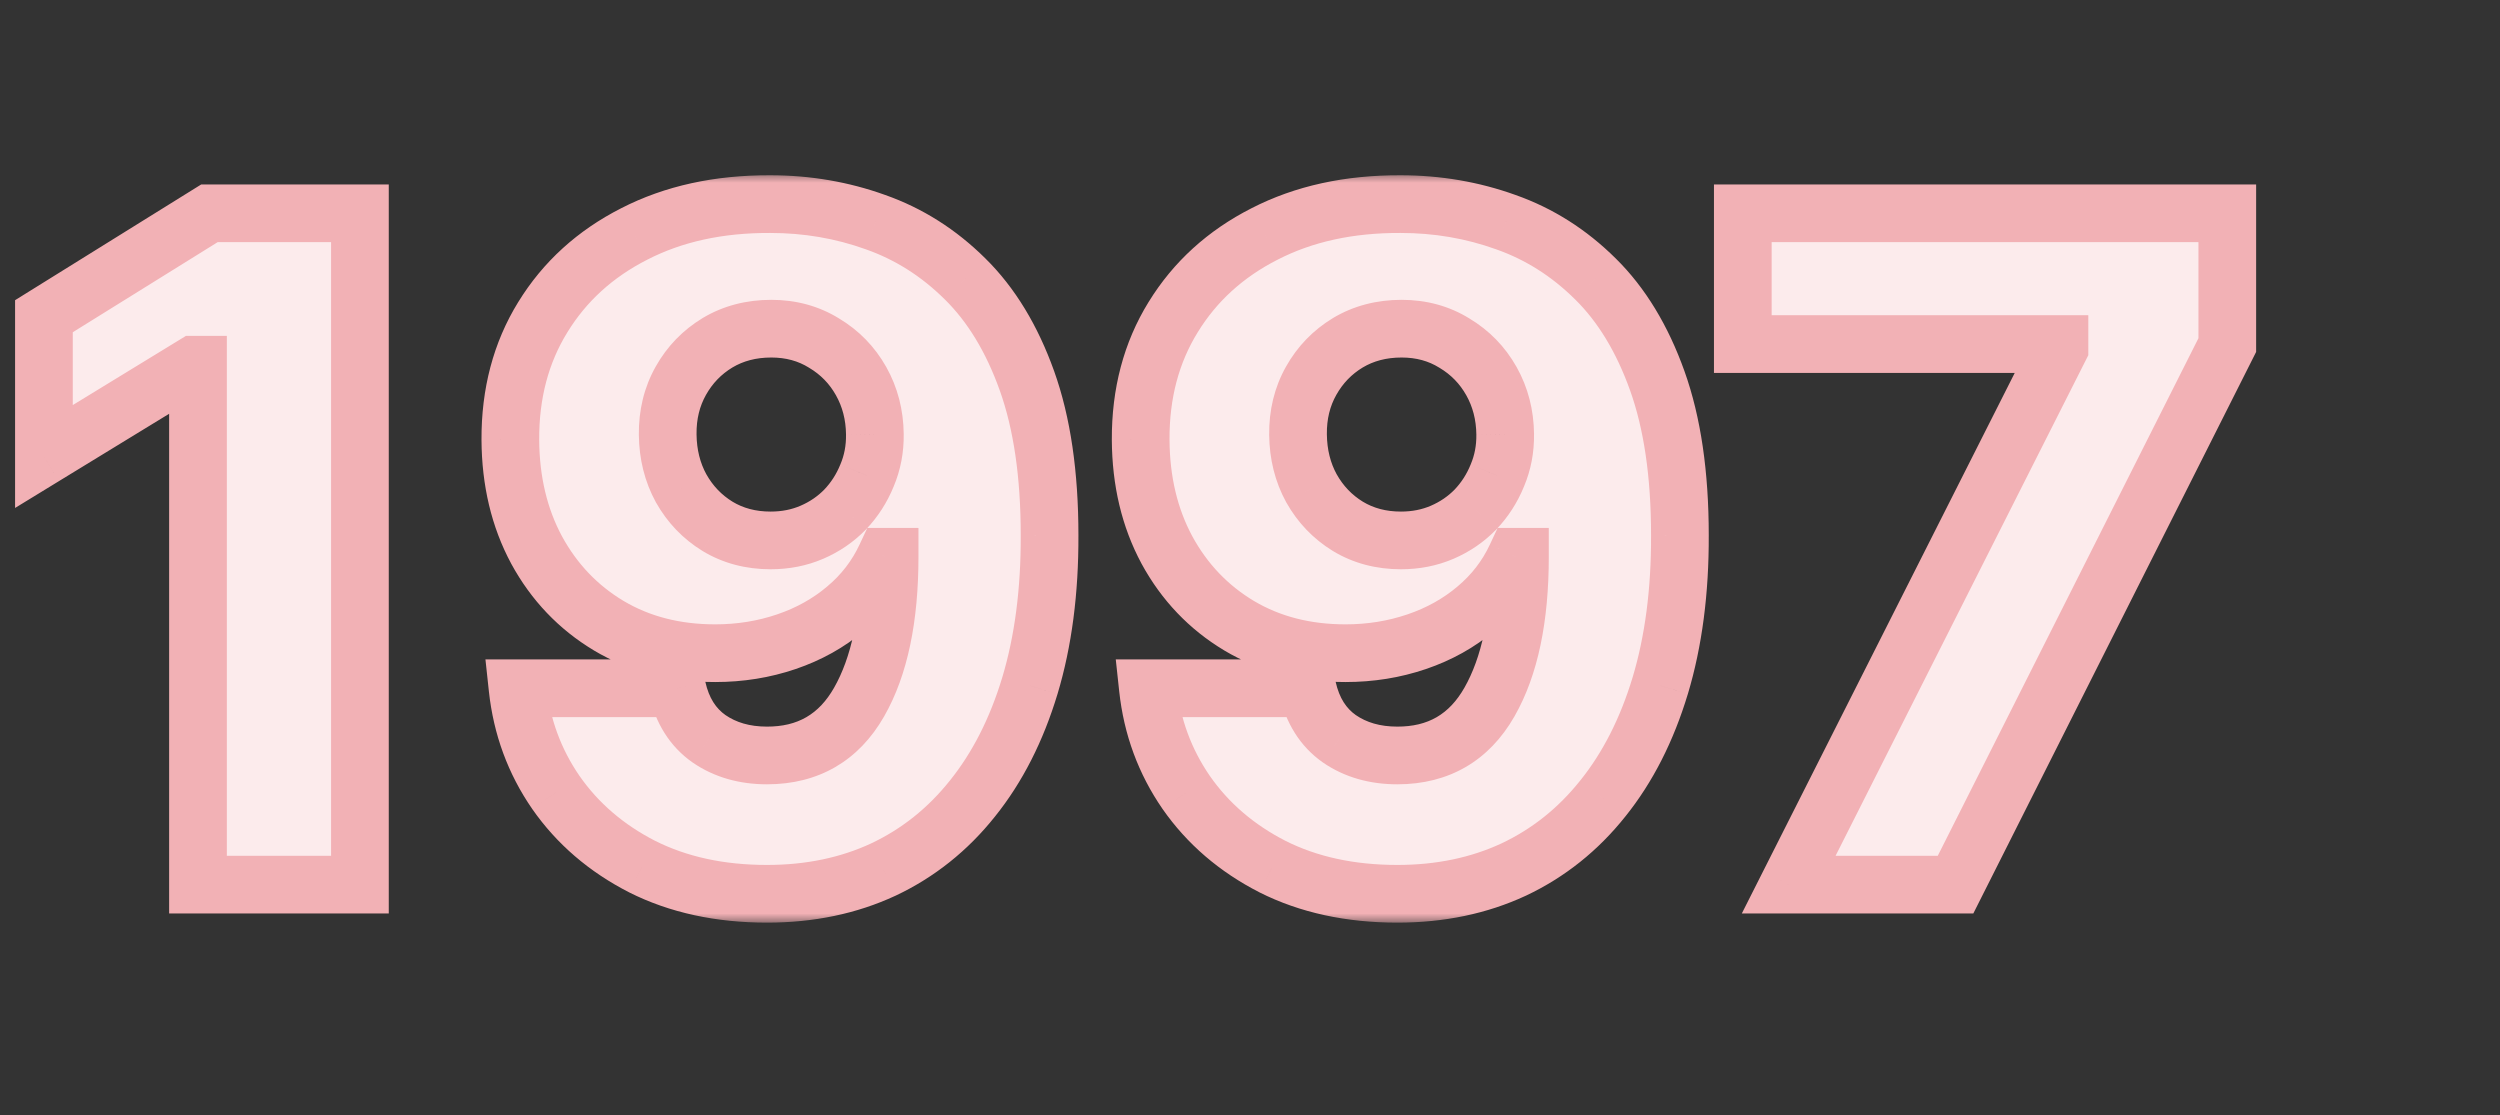 <svg width="130" height="58" viewBox="0 0 130 58" fill="none" xmlns="http://www.w3.org/2000/svg">
<rect x="0" y="0" width="130" height="58" fill="#333333" stroke="none"/>
<mask id="path-1-outside-1_153_1665" maskUnits="userSpaceOnUse" x="0" y="9" width="118" height="39" fill="black">
<rect fill="white" y="9" width="118" height="39"/>
<path d="M18.716 11.091V46H10.296V18.966H10.091L2.284 23.739V16.443L10.892 11.091H18.716ZM40.055 10.614C41.964 10.614 43.788 10.926 45.527 11.551C47.266 12.165 48.817 13.148 50.18 14.5C51.544 15.841 52.618 17.608 53.402 19.801C54.186 21.994 54.578 24.671 54.578 27.829C54.589 30.739 54.248 33.347 53.555 35.653C52.862 37.949 51.868 39.903 50.572 41.517C49.288 43.131 47.743 44.364 45.936 45.216C44.129 46.057 42.112 46.477 39.885 46.477C37.43 46.477 35.266 46.006 33.391 45.062C31.527 44.108 30.033 42.824 28.908 41.21C27.794 39.597 27.129 37.79 26.913 35.79H35.214C35.476 36.949 36.027 37.824 36.868 38.415C37.709 38.994 38.714 39.284 39.885 39.284C42.021 39.284 43.618 38.358 44.675 36.506C45.731 34.653 46.26 32.136 46.26 28.954H46.055C45.567 30 44.873 30.898 43.976 31.648C43.089 32.398 42.061 32.972 40.891 33.369C39.72 33.767 38.487 33.966 37.192 33.966C35.101 33.966 33.254 33.489 31.652 32.534C30.061 31.579 28.811 30.267 27.902 28.597C27.004 26.926 26.55 25.017 26.538 22.869C26.527 20.46 27.089 18.335 28.226 16.494C29.362 14.642 30.947 13.199 32.981 12.165C35.016 11.119 37.373 10.602 40.055 10.614ZM40.106 17.091C39.061 17.091 38.129 17.335 37.311 17.824C36.504 18.312 35.868 18.972 35.402 19.801C34.936 20.631 34.709 21.562 34.72 22.597C34.731 23.631 34.964 24.562 35.419 25.392C35.885 26.222 36.516 26.881 37.311 27.369C38.118 27.858 39.038 28.102 40.072 28.102C40.845 28.102 41.561 27.96 42.22 27.676C42.879 27.392 43.453 27 43.942 26.5C44.43 25.989 44.811 25.398 45.084 24.727C45.368 24.057 45.504 23.341 45.493 22.579C45.481 21.568 45.243 20.648 44.777 19.818C44.311 18.989 43.669 18.329 42.851 17.841C42.044 17.341 41.129 17.091 40.106 17.091ZM72.832 10.614C74.741 10.614 76.565 10.926 78.304 11.551C80.042 12.165 81.594 13.148 82.957 14.5C84.321 15.841 85.395 17.608 86.179 19.801C86.963 21.994 87.355 24.671 87.355 27.829C87.366 30.739 87.025 33.347 86.332 35.653C85.639 37.949 84.645 39.903 83.349 41.517C82.065 43.131 80.52 44.364 78.713 45.216C76.906 46.057 74.889 46.477 72.662 46.477C70.207 46.477 68.042 46.006 66.167 45.062C64.304 44.108 62.809 42.824 61.684 41.21C60.571 39.597 59.906 37.79 59.69 35.79H67.991C68.253 36.949 68.804 37.824 69.645 38.415C70.486 38.994 71.491 39.284 72.662 39.284C74.798 39.284 76.395 38.358 77.451 36.506C78.508 34.653 79.037 32.136 79.037 28.954H78.832C78.344 30 77.65 30.898 76.753 31.648C75.866 32.398 74.838 32.972 73.667 33.369C72.497 33.767 71.264 33.966 69.969 33.966C67.878 33.966 66.031 33.489 64.429 32.534C62.838 31.579 61.588 30.267 60.679 28.597C59.781 26.926 59.327 25.017 59.315 22.869C59.304 20.46 59.866 18.335 61.003 16.494C62.139 14.642 63.724 13.199 65.758 12.165C67.792 11.119 70.15 10.602 72.832 10.614ZM72.883 17.091C71.838 17.091 70.906 17.335 70.088 17.824C69.281 18.312 68.645 18.972 68.179 19.801C67.713 20.631 67.486 21.562 67.497 22.597C67.508 23.631 67.741 24.562 68.196 25.392C68.662 26.222 69.292 26.881 70.088 27.369C70.895 27.858 71.815 28.102 72.849 28.102C73.622 28.102 74.338 27.96 74.997 27.676C75.656 27.392 76.23 27 76.719 26.5C77.207 25.989 77.588 25.398 77.861 24.727C78.145 24.057 78.281 23.341 78.27 22.579C78.258 21.568 78.02 20.648 77.554 19.818C77.088 18.989 76.446 18.329 75.628 17.841C74.821 17.341 73.906 17.091 72.883 17.091ZM93.012 46L107.092 18.114V17.892H90.626V11.091H115.819V17.943L101.689 46H93.012Z"/>
</mask>
<path d="M18.716 11.091V46H10.296V18.966H10.091L2.284 23.739V16.443L10.892 11.091H18.716ZM40.055 10.614C41.964 10.614 43.788 10.926 45.527 11.551C47.266 12.165 48.817 13.148 50.18 14.5C51.544 15.841 52.618 17.608 53.402 19.801C54.186 21.994 54.578 24.671 54.578 27.829C54.589 30.739 54.248 33.347 53.555 35.653C52.862 37.949 51.868 39.903 50.572 41.517C49.288 43.131 47.743 44.364 45.936 45.216C44.129 46.057 42.112 46.477 39.885 46.477C37.43 46.477 35.266 46.006 33.391 45.062C31.527 44.108 30.033 42.824 28.908 41.21C27.794 39.597 27.129 37.79 26.913 35.79H35.214C35.476 36.949 36.027 37.824 36.868 38.415C37.709 38.994 38.714 39.284 39.885 39.284C42.021 39.284 43.618 38.358 44.675 36.506C45.731 34.653 46.26 32.136 46.26 28.954H46.055C45.567 30 44.873 30.898 43.976 31.648C43.089 32.398 42.061 32.972 40.891 33.369C39.72 33.767 38.487 33.966 37.192 33.966C35.101 33.966 33.254 33.489 31.652 32.534C30.061 31.579 28.811 30.267 27.902 28.597C27.004 26.926 26.55 25.017 26.538 22.869C26.527 20.46 27.089 18.335 28.226 16.494C29.362 14.642 30.947 13.199 32.981 12.165C35.016 11.119 37.373 10.602 40.055 10.614ZM40.106 17.091C39.061 17.091 38.129 17.335 37.311 17.824C36.504 18.312 35.868 18.972 35.402 19.801C34.936 20.631 34.709 21.562 34.72 22.597C34.731 23.631 34.964 24.562 35.419 25.392C35.885 26.222 36.516 26.881 37.311 27.369C38.118 27.858 39.038 28.102 40.072 28.102C40.845 28.102 41.561 27.96 42.22 27.676C42.879 27.392 43.453 27 43.942 26.5C44.43 25.989 44.811 25.398 45.084 24.727C45.368 24.057 45.504 23.341 45.493 22.579C45.481 21.568 45.243 20.648 44.777 19.818C44.311 18.989 43.669 18.329 42.851 17.841C42.044 17.341 41.129 17.091 40.106 17.091ZM72.832 10.614C74.741 10.614 76.565 10.926 78.304 11.551C80.042 12.165 81.594 13.148 82.957 14.5C84.321 15.841 85.395 17.608 86.179 19.801C86.963 21.994 87.355 24.671 87.355 27.829C87.366 30.739 87.025 33.347 86.332 35.653C85.639 37.949 84.645 39.903 83.349 41.517C82.065 43.131 80.52 44.364 78.713 45.216C76.906 46.057 74.889 46.477 72.662 46.477C70.207 46.477 68.042 46.006 66.167 45.062C64.304 44.108 62.809 42.824 61.684 41.21C60.571 39.597 59.906 37.79 59.69 35.79H67.991C68.253 36.949 68.804 37.824 69.645 38.415C70.486 38.994 71.491 39.284 72.662 39.284C74.798 39.284 76.395 38.358 77.451 36.506C78.508 34.653 79.037 32.136 79.037 28.954H78.832C78.344 30 77.65 30.898 76.753 31.648C75.866 32.398 74.838 32.972 73.667 33.369C72.497 33.767 71.264 33.966 69.969 33.966C67.878 33.966 66.031 33.489 64.429 32.534C62.838 31.579 61.588 30.267 60.679 28.597C59.781 26.926 59.327 25.017 59.315 22.869C59.304 20.46 59.866 18.335 61.003 16.494C62.139 14.642 63.724 13.199 65.758 12.165C67.792 11.119 70.15 10.602 72.832 10.614ZM72.883 17.091C71.838 17.091 70.906 17.335 70.088 17.824C69.281 18.312 68.645 18.972 68.179 19.801C67.713 20.631 67.486 21.562 67.497 22.597C67.508 23.631 67.741 24.562 68.196 25.392C68.662 26.222 69.292 26.881 70.088 27.369C70.895 27.858 71.815 28.102 72.849 28.102C73.622 28.102 74.338 27.96 74.997 27.676C75.656 27.392 76.23 27 76.719 26.5C77.207 25.989 77.588 25.398 77.861 24.727C78.145 24.057 78.281 23.341 78.27 22.579C78.258 21.568 78.02 20.648 77.554 19.818C77.088 18.989 76.446 18.329 75.628 17.841C74.821 17.341 73.906 17.091 72.883 17.091ZM93.012 46L107.092 18.114V17.892H90.626V11.091H115.819V17.943L101.689 46H93.012Z" fill="#FCEBEC"/>
<path d="M18.716 11.091H20.216V9.591H18.716V11.091ZM18.716 46V47.5H20.216V46H18.716ZM10.296 46H8.795V47.5H10.296V46ZM10.296 18.966H11.796V17.466H10.296V18.966ZM10.091 18.966V17.466H9.669L9.309 17.686L10.091 18.966ZM2.284 23.739H0.784V26.414L3.066 25.018L2.284 23.739ZM2.284 16.443L1.492 15.169L0.784 15.61V16.443H2.284ZM10.892 11.091V9.591H10.464L10.1 9.817L10.892 11.091ZM17.216 11.091V46H20.216V11.091H17.216ZM18.716 44.5H10.296V47.5H18.716V44.5ZM11.796 46V18.966H8.795V46H11.796ZM10.296 17.466H10.091V20.466H10.296V17.466ZM9.309 17.686L1.502 22.459L3.066 25.018L10.873 20.246L9.309 17.686ZM3.784 23.739V16.443H0.784V23.739H3.784ZM3.076 17.717L11.684 12.365L10.1 9.817L1.492 15.169L3.076 17.717ZM10.892 12.591H18.716V9.591H10.892V12.591ZM40.055 10.614L40.049 12.114H40.055V10.614ZM45.527 11.551L45.019 12.963L45.028 12.966L45.527 11.551ZM50.18 14.5L49.124 15.565L49.129 15.569L50.18 14.5ZM53.402 19.801L51.989 20.306L51.989 20.306L53.402 19.801ZM54.578 27.829L53.078 27.829L53.078 27.835L54.578 27.829ZM53.555 35.653L54.991 36.087L54.992 36.085L53.555 35.653ZM50.572 41.517L49.403 40.578L49.399 40.583L50.572 41.517ZM45.936 45.216L46.569 46.576L46.576 46.573L45.936 45.216ZM33.391 45.062L32.707 46.398L32.716 46.403L33.391 45.062ZM28.908 41.21L27.673 42.062L27.677 42.068L28.908 41.21ZM26.913 35.79V34.29H25.243L25.422 35.951L26.913 35.79ZM35.214 35.79L36.678 35.46L36.414 34.29H35.214V35.79ZM36.868 38.415L36.005 39.642L36.017 39.65L36.868 38.415ZM44.675 36.506L45.977 37.249L45.977 37.249L44.675 36.506ZM46.26 28.954H47.76V27.454H46.26V28.954ZM46.055 28.954V27.454H45.101L44.696 28.319L46.055 28.954ZM43.976 31.648L43.014 30.497L43.007 30.503L43.976 31.648ZM40.891 33.369L40.408 31.949L40.408 31.949L40.891 33.369ZM31.652 32.534L30.88 33.82L30.884 33.823L31.652 32.534ZM27.902 28.597L26.581 29.307L26.584 29.314L27.902 28.597ZM26.538 22.869L25.038 22.876L25.038 22.877L26.538 22.869ZM28.226 16.494L29.502 17.282L29.504 17.279L28.226 16.494ZM32.981 12.165L33.661 13.502L33.667 13.499L32.981 12.165ZM37.311 17.824L36.542 16.536L36.534 16.541L37.311 17.824ZM35.402 19.801L34.094 19.067L34.094 19.067L35.402 19.801ZM34.72 22.597L36.22 22.58L36.22 22.58L34.72 22.597ZM35.419 25.392L34.103 26.113L34.107 26.12L34.111 26.127L35.419 25.392ZM37.311 27.369L36.526 28.648L36.534 28.652L37.311 27.369ZM42.22 27.676L42.814 29.054L42.814 29.054L42.22 27.676ZM43.942 26.5L45.014 27.548L45.02 27.542L45.026 27.536L43.942 26.5ZM45.084 24.727L43.703 24.142L43.698 24.152L43.694 24.162L45.084 24.727ZM45.493 22.579L43.993 22.596L43.993 22.602L45.493 22.579ZM44.777 19.818L43.469 20.553L43.469 20.553L44.777 19.818ZM42.851 17.841L42.061 19.116L42.071 19.122L42.082 19.129L42.851 17.841ZM40.055 12.114C41.797 12.114 43.449 12.398 45.019 12.963L46.034 10.14C44.127 9.454 42.132 9.114 40.055 9.114V12.114ZM45.028 12.966C46.548 13.502 47.911 14.362 49.124 15.565L51.236 13.435C49.722 11.933 47.983 10.827 46.026 10.137L45.028 12.966ZM49.129 15.569C50.3 16.721 51.265 18.28 51.989 20.306L54.814 19.296C53.97 16.936 52.788 14.961 51.232 13.431L49.129 15.569ZM51.989 20.306C52.699 22.291 53.078 24.785 53.078 27.829H56.078C56.078 24.556 55.673 21.698 54.814 19.296L51.989 20.306ZM53.078 27.835C53.089 30.626 52.761 33.083 52.119 35.222L54.992 36.085C55.735 33.611 56.09 30.851 56.078 27.824L53.078 27.835ZM52.119 35.22C51.473 37.36 50.56 39.136 49.403 40.578L51.742 42.456C53.175 40.671 54.251 38.538 54.991 36.087L52.119 35.22ZM49.399 40.583C48.253 42.023 46.888 43.108 45.296 43.859L46.576 46.573C48.597 45.619 50.324 44.239 51.746 42.451L49.399 40.583ZM45.303 43.856C43.717 44.594 41.919 44.977 39.885 44.977V47.977C42.305 47.977 44.542 47.519 46.569 46.576L45.303 43.856ZM39.885 44.977C37.625 44.977 35.698 44.544 34.065 43.722L32.716 46.403C34.833 47.467 37.236 47.977 39.885 47.977V44.977ZM34.074 43.727C32.415 42.877 31.114 41.752 30.138 40.352L27.677 42.068C28.951 43.896 30.639 45.339 32.707 46.398L34.074 43.727ZM30.142 40.358C29.174 38.956 28.594 37.387 28.405 35.629L25.422 35.951C25.664 38.192 26.414 40.238 27.673 42.062L30.142 40.358ZM26.913 37.29H35.214V34.29H26.913V37.29ZM33.751 36.12C34.081 37.582 34.812 38.804 36.005 39.642L37.73 37.188C37.241 36.844 36.871 36.316 36.678 35.46L33.751 36.12ZM36.017 39.65C37.143 40.426 38.456 40.784 39.885 40.784V37.784C38.972 37.784 38.274 37.562 37.719 37.18L36.017 39.65ZM39.885 40.784C42.559 40.784 44.653 39.57 45.977 37.249L43.372 35.762C42.583 37.146 41.484 37.784 39.885 37.784V40.784ZM45.977 37.249C47.212 35.086 47.76 32.278 47.76 28.954H44.76C44.76 31.994 44.251 34.221 43.372 35.762L45.977 37.249ZM46.26 27.454H46.055V30.454H46.26V27.454ZM44.696 28.319C44.302 29.163 43.746 29.885 43.014 30.497L44.937 32.799C46.001 31.91 46.831 30.837 47.414 29.59L44.696 28.319ZM43.007 30.503C42.273 31.124 41.412 31.608 40.408 31.949L41.373 34.79C42.71 34.335 43.906 33.672 44.945 32.793L43.007 30.503ZM40.408 31.949C39.4 32.291 38.331 32.466 37.192 32.466V35.466C38.643 35.466 40.04 35.243 41.373 34.79L40.408 31.949ZM37.192 32.466C35.337 32.466 33.763 32.045 32.42 31.245L30.884 33.823C32.746 34.932 34.864 35.466 37.192 35.466V32.466ZM32.424 31.248C31.068 30.434 30.004 29.321 29.219 27.88L26.584 29.314C27.618 31.213 29.054 32.724 30.88 33.82L32.424 31.248ZM29.223 27.887C28.456 26.459 28.049 24.797 28.038 22.861L25.038 22.877C25.051 25.237 25.552 27.393 26.581 29.307L29.223 27.887ZM28.038 22.862C28.028 20.701 28.53 18.858 29.502 17.282L26.949 15.706C25.649 17.813 25.026 20.22 25.038 22.876L28.038 22.862ZM29.504 17.279C30.488 15.675 31.861 14.417 33.661 13.502L32.302 10.828C30.034 11.981 28.236 13.61 26.947 15.71L29.504 17.279ZM33.667 13.499C35.453 12.581 37.566 12.103 40.049 12.114L40.062 9.114C37.181 9.101 34.578 9.658 32.296 10.831L33.667 13.499ZM40.106 15.591C38.817 15.591 37.615 15.895 36.542 16.536L38.08 19.112C38.644 18.775 39.305 18.591 40.106 18.591V15.591ZM36.534 16.541C35.504 17.165 34.685 18.014 34.094 19.067L36.71 20.536C37.05 19.93 37.505 19.46 38.088 19.107L36.534 16.541ZM34.094 19.067C33.488 20.145 33.206 21.34 33.22 22.613L36.22 22.58C36.211 21.785 36.384 21.116 36.71 20.536L34.094 19.067ZM33.22 22.613C33.234 23.87 33.52 25.047 34.103 26.113L36.734 24.671C36.409 24.078 36.229 23.391 36.22 22.58L33.22 22.613ZM34.111 26.127C34.7 27.174 35.508 28.022 36.526 28.647L38.096 26.091C37.523 25.739 37.07 25.269 36.727 24.657L34.111 26.127ZM36.534 28.652C37.597 29.296 38.791 29.602 40.072 29.602V26.602C39.285 26.602 38.638 26.419 38.088 26.086L36.534 28.652ZM40.072 29.602C41.033 29.602 41.953 29.425 42.814 29.054L41.626 26.299C41.169 26.496 40.657 26.602 40.072 26.602V29.602ZM42.814 29.054C43.648 28.694 44.385 28.192 45.014 27.548L42.869 25.452C42.521 25.808 42.111 26.09 41.626 26.299L42.814 29.054ZM45.026 27.536C45.648 26.885 46.131 26.134 46.473 25.293L43.694 24.162C43.491 24.662 43.212 25.092 42.857 25.464L45.026 27.536ZM46.465 25.312C46.834 24.441 47.007 23.517 46.993 22.557L43.993 22.602C44.001 23.164 43.902 23.672 43.703 24.142L46.465 25.312ZM46.993 22.563C46.979 21.316 46.682 20.146 46.085 19.084L43.469 20.553C43.804 21.149 43.984 21.82 43.993 22.596L46.993 22.563ZM46.085 19.084C45.49 18.025 44.662 17.176 43.62 16.553L42.082 19.129C42.675 19.483 43.132 19.952 43.469 20.553L46.085 19.084ZM43.641 16.566C42.578 15.907 41.386 15.591 40.106 15.591V18.591C40.873 18.591 41.51 18.774 42.061 19.116L43.641 16.566ZM72.832 10.614L72.826 12.114H72.832V10.614ZM78.304 11.551L77.796 12.963L77.805 12.966L78.304 11.551ZM82.957 14.5L81.901 15.565L81.906 15.569L82.957 14.5ZM86.179 19.801L84.766 20.306L84.766 20.306L86.179 19.801ZM87.355 27.829L85.855 27.829L85.855 27.835L87.355 27.829ZM86.332 35.653L87.768 36.087L87.769 36.085L86.332 35.653ZM83.349 41.517L82.18 40.578L82.175 40.583L83.349 41.517ZM78.713 45.216L79.346 46.576L79.353 46.573L78.713 45.216ZM66.167 45.062L65.484 46.398L65.493 46.403L66.167 45.062ZM61.684 41.21L60.45 42.062L60.454 42.068L61.684 41.21ZM59.69 35.79V34.29H58.02L58.199 35.951L59.69 35.79ZM67.991 35.79L69.454 35.46L69.191 34.29H67.991V35.79ZM69.645 38.415L68.782 39.642L68.793 39.65L69.645 38.415ZM77.451 36.506L78.754 37.249L78.754 37.249L77.451 36.506ZM79.037 28.954H80.537V27.454H79.037V28.954ZM78.832 28.954V27.454H77.877L77.473 28.319L78.832 28.954ZM76.753 31.648L75.791 30.497L75.784 30.503L76.753 31.648ZM73.667 33.369L73.185 31.949L73.185 31.949L73.667 33.369ZM64.429 32.534L63.657 33.82L63.661 33.823L64.429 32.534ZM60.679 28.597L59.357 29.307L59.361 29.314L60.679 28.597ZM59.315 22.869L57.815 22.876L57.815 22.877L59.315 22.869ZM61.003 16.494L62.279 17.282L62.281 17.279L61.003 16.494ZM65.758 12.165L66.438 13.502L66.444 13.499L65.758 12.165ZM70.088 17.824L69.319 16.536L69.311 16.541L70.088 17.824ZM68.179 19.801L66.871 19.067L66.871 19.067L68.179 19.801ZM67.497 22.597L68.997 22.58L68.997 22.58L67.497 22.597ZM68.196 25.392L66.88 26.113L66.884 26.12L66.888 26.127L68.196 25.392ZM70.088 27.369L69.303 28.648L69.311 28.652L70.088 27.369ZM74.997 27.676L75.591 29.054L75.591 29.054L74.997 27.676ZM76.719 26.5L77.791 27.548L77.797 27.542L77.803 27.536L76.719 26.5ZM77.861 24.727L76.479 24.142L76.475 24.152L76.471 24.162L77.861 24.727ZM78.27 22.579L76.77 22.596L76.77 22.602L78.27 22.579ZM77.554 19.818L76.246 20.553L76.246 20.553L77.554 19.818ZM75.628 17.841L74.838 19.116L74.848 19.122L74.859 19.129L75.628 17.841ZM72.832 12.114C74.574 12.114 76.226 12.398 77.796 12.963L78.811 10.14C76.904 9.454 74.908 9.114 72.832 9.114V12.114ZM77.805 12.966C79.325 13.502 80.688 14.362 81.901 15.565L84.013 13.435C82.499 11.933 80.76 10.827 78.803 10.137L77.805 12.966ZM81.906 15.569C83.076 16.721 84.042 18.28 84.766 20.306L87.591 19.296C86.747 16.936 85.565 14.961 84.009 13.431L81.906 15.569ZM84.766 20.306C85.476 22.291 85.855 24.785 85.855 27.829H88.855C88.855 24.556 88.45 21.698 87.591 19.296L84.766 20.306ZM85.855 27.835C85.866 30.626 85.538 33.083 84.896 35.222L87.769 36.085C88.512 33.611 88.867 30.851 88.855 27.824L85.855 27.835ZM84.896 35.22C84.25 37.36 83.337 39.136 82.18 40.578L84.519 42.456C85.952 40.671 87.028 38.538 87.768 36.087L84.896 35.22ZM82.175 40.583C81.03 42.023 79.665 43.108 78.073 43.859L79.353 46.573C81.374 45.619 83.1 44.239 84.523 42.451L82.175 40.583ZM78.08 43.856C76.493 44.594 74.696 44.977 72.662 44.977V47.977C75.082 47.977 77.319 47.519 79.346 46.576L78.08 43.856ZM72.662 44.977C70.402 44.977 68.475 44.544 66.841 43.722L65.493 46.403C67.61 47.467 70.013 47.977 72.662 47.977V44.977ZM66.851 43.727C65.192 42.877 63.891 41.752 62.915 40.352L60.454 42.068C61.728 43.896 63.416 45.339 65.484 46.398L66.851 43.727ZM62.919 40.358C61.951 38.956 61.371 37.387 61.181 35.629L58.199 35.951C58.441 38.192 59.191 40.238 60.45 42.062L62.919 40.358ZM59.69 37.29H67.991V34.29H59.69V37.29ZM66.528 36.12C66.858 37.582 67.589 38.804 68.782 39.642L70.507 37.188C70.018 36.844 69.648 36.316 69.454 35.46L66.528 36.12ZM68.793 39.65C69.92 40.426 71.233 40.784 72.662 40.784V37.784C71.749 37.784 71.051 37.562 70.496 37.18L68.793 39.65ZM72.662 40.784C75.335 40.784 77.43 39.57 78.754 37.249L76.149 35.762C75.359 37.146 74.261 37.784 72.662 37.784V40.784ZM78.754 37.249C79.989 35.086 80.537 32.278 80.537 28.954H77.537C77.537 31.994 77.028 34.221 76.149 35.762L78.754 37.249ZM79.037 27.454H78.832V30.454H79.037V27.454ZM77.473 28.319C77.079 29.163 76.522 29.885 75.791 30.497L77.714 32.799C78.778 31.91 79.608 30.837 80.191 29.59L77.473 28.319ZM75.784 30.503C75.05 31.124 74.189 31.608 73.185 31.949L74.15 34.79C75.487 34.335 76.683 33.672 77.722 32.793L75.784 30.503ZM73.185 31.949C72.177 32.291 71.108 32.466 69.969 32.466V35.466C71.42 35.466 72.817 35.243 74.15 34.79L73.185 31.949ZM69.969 32.466C68.114 32.466 66.539 32.045 65.197 31.245L63.661 33.823C65.523 34.932 67.641 35.466 69.969 35.466V32.466ZM65.201 31.248C63.845 30.434 62.781 29.321 61.996 27.88L59.361 29.314C60.395 31.213 61.831 32.724 63.657 33.82L65.201 31.248ZM62 27.887C61.233 26.459 60.825 24.797 60.815 22.861L57.815 22.877C57.828 25.237 58.329 27.393 59.358 29.307L62 27.887ZM60.815 22.862C60.805 20.701 61.306 18.858 62.279 17.282L59.726 15.706C58.426 17.813 57.803 20.22 57.815 22.876L60.815 22.862ZM62.281 17.279C63.265 15.675 64.638 14.417 66.438 13.502L65.079 10.828C62.811 11.981 61.013 13.61 59.724 15.71L62.281 17.279ZM66.444 13.499C68.23 12.581 70.343 12.103 72.826 12.114L72.838 9.114C69.958 9.101 67.355 9.658 65.073 10.831L66.444 13.499ZM72.883 15.591C71.594 15.591 70.392 15.895 69.319 16.536L70.857 19.112C71.42 18.775 72.082 18.591 72.883 18.591V15.591ZM69.311 16.541C68.281 17.165 67.462 18.014 66.871 19.067L69.487 20.536C69.827 19.93 70.281 19.46 70.865 19.107L69.311 16.541ZM66.871 19.067C66.265 20.145 65.983 21.34 65.997 22.613L68.997 22.58C68.988 21.785 69.16 21.116 69.487 20.536L66.871 19.067ZM65.997 22.613C66.011 23.87 66.297 25.047 66.88 26.113L69.511 24.671C69.186 24.078 69.006 23.391 68.997 22.58L65.997 22.613ZM66.888 26.127C67.477 27.174 68.285 28.022 69.303 28.647L70.873 26.091C70.299 25.739 69.847 25.269 69.504 24.657L66.888 26.127ZM69.311 28.652C70.374 29.296 71.568 29.602 72.849 29.602V26.602C72.062 26.602 71.415 26.419 70.865 26.086L69.311 28.652ZM72.849 29.602C73.81 29.602 74.73 29.425 75.591 29.054L74.403 26.299C73.946 26.496 73.434 26.602 72.849 26.602V29.602ZM75.591 29.054C76.424 28.694 77.162 28.192 77.791 27.548L75.646 25.452C75.297 25.808 74.888 26.09 74.403 26.299L75.591 29.054ZM77.803 27.536C78.425 26.885 78.908 26.134 79.25 25.293L76.471 24.162C76.268 24.662 75.989 25.092 75.634 25.464L77.803 27.536ZM79.242 25.312C79.611 24.441 79.784 23.517 79.769 22.557L76.77 22.602C76.778 23.164 76.678 23.672 76.479 24.142L79.242 25.312ZM79.77 22.563C79.756 21.316 79.459 20.146 78.862 19.084L76.246 20.553C76.581 21.149 76.761 21.82 76.77 22.596L79.77 22.563ZM78.862 19.084C78.267 18.025 77.439 17.176 76.397 16.553L74.859 19.129C75.452 19.483 75.908 19.952 76.246 20.553L78.862 19.084ZM76.418 16.566C75.355 15.907 74.163 15.591 72.883 15.591V18.591C73.649 18.591 74.286 18.774 74.838 19.116L76.418 16.566ZM93.012 46L91.673 45.324L90.575 47.5H93.012V46ZM107.092 18.114L108.431 18.79L108.592 18.471V18.114H107.092ZM107.092 17.892H108.592V16.392H107.092V17.892ZM90.626 17.892H89.126V19.392H90.626V17.892ZM90.626 11.091V9.591H89.126V11.091H90.626ZM115.819 11.091H117.319V9.591H115.819V11.091ZM115.819 17.943L117.159 18.618L117.319 18.3V17.943H115.819ZM101.689 46V47.5H102.613L103.028 46.675L101.689 46ZM94.352 46.676L108.431 18.79L105.753 17.438L91.673 45.324L94.352 46.676ZM108.592 18.114V17.892H105.592V18.114H108.592ZM107.092 16.392H90.626V19.392H107.092V16.392ZM92.126 17.892V11.091H89.126V17.892H92.126ZM90.626 12.591H115.819V9.591H90.626V12.591ZM114.319 11.091V17.943H117.319V11.091H114.319ZM114.48 17.268L100.349 45.325L103.028 46.675L117.159 18.618L114.48 17.268ZM101.689 44.5H93.012V47.5H101.689V44.5Z" fill="#F2B1B5" mask="url(#path-1-outside-1_153_1665)"/>
</svg>

